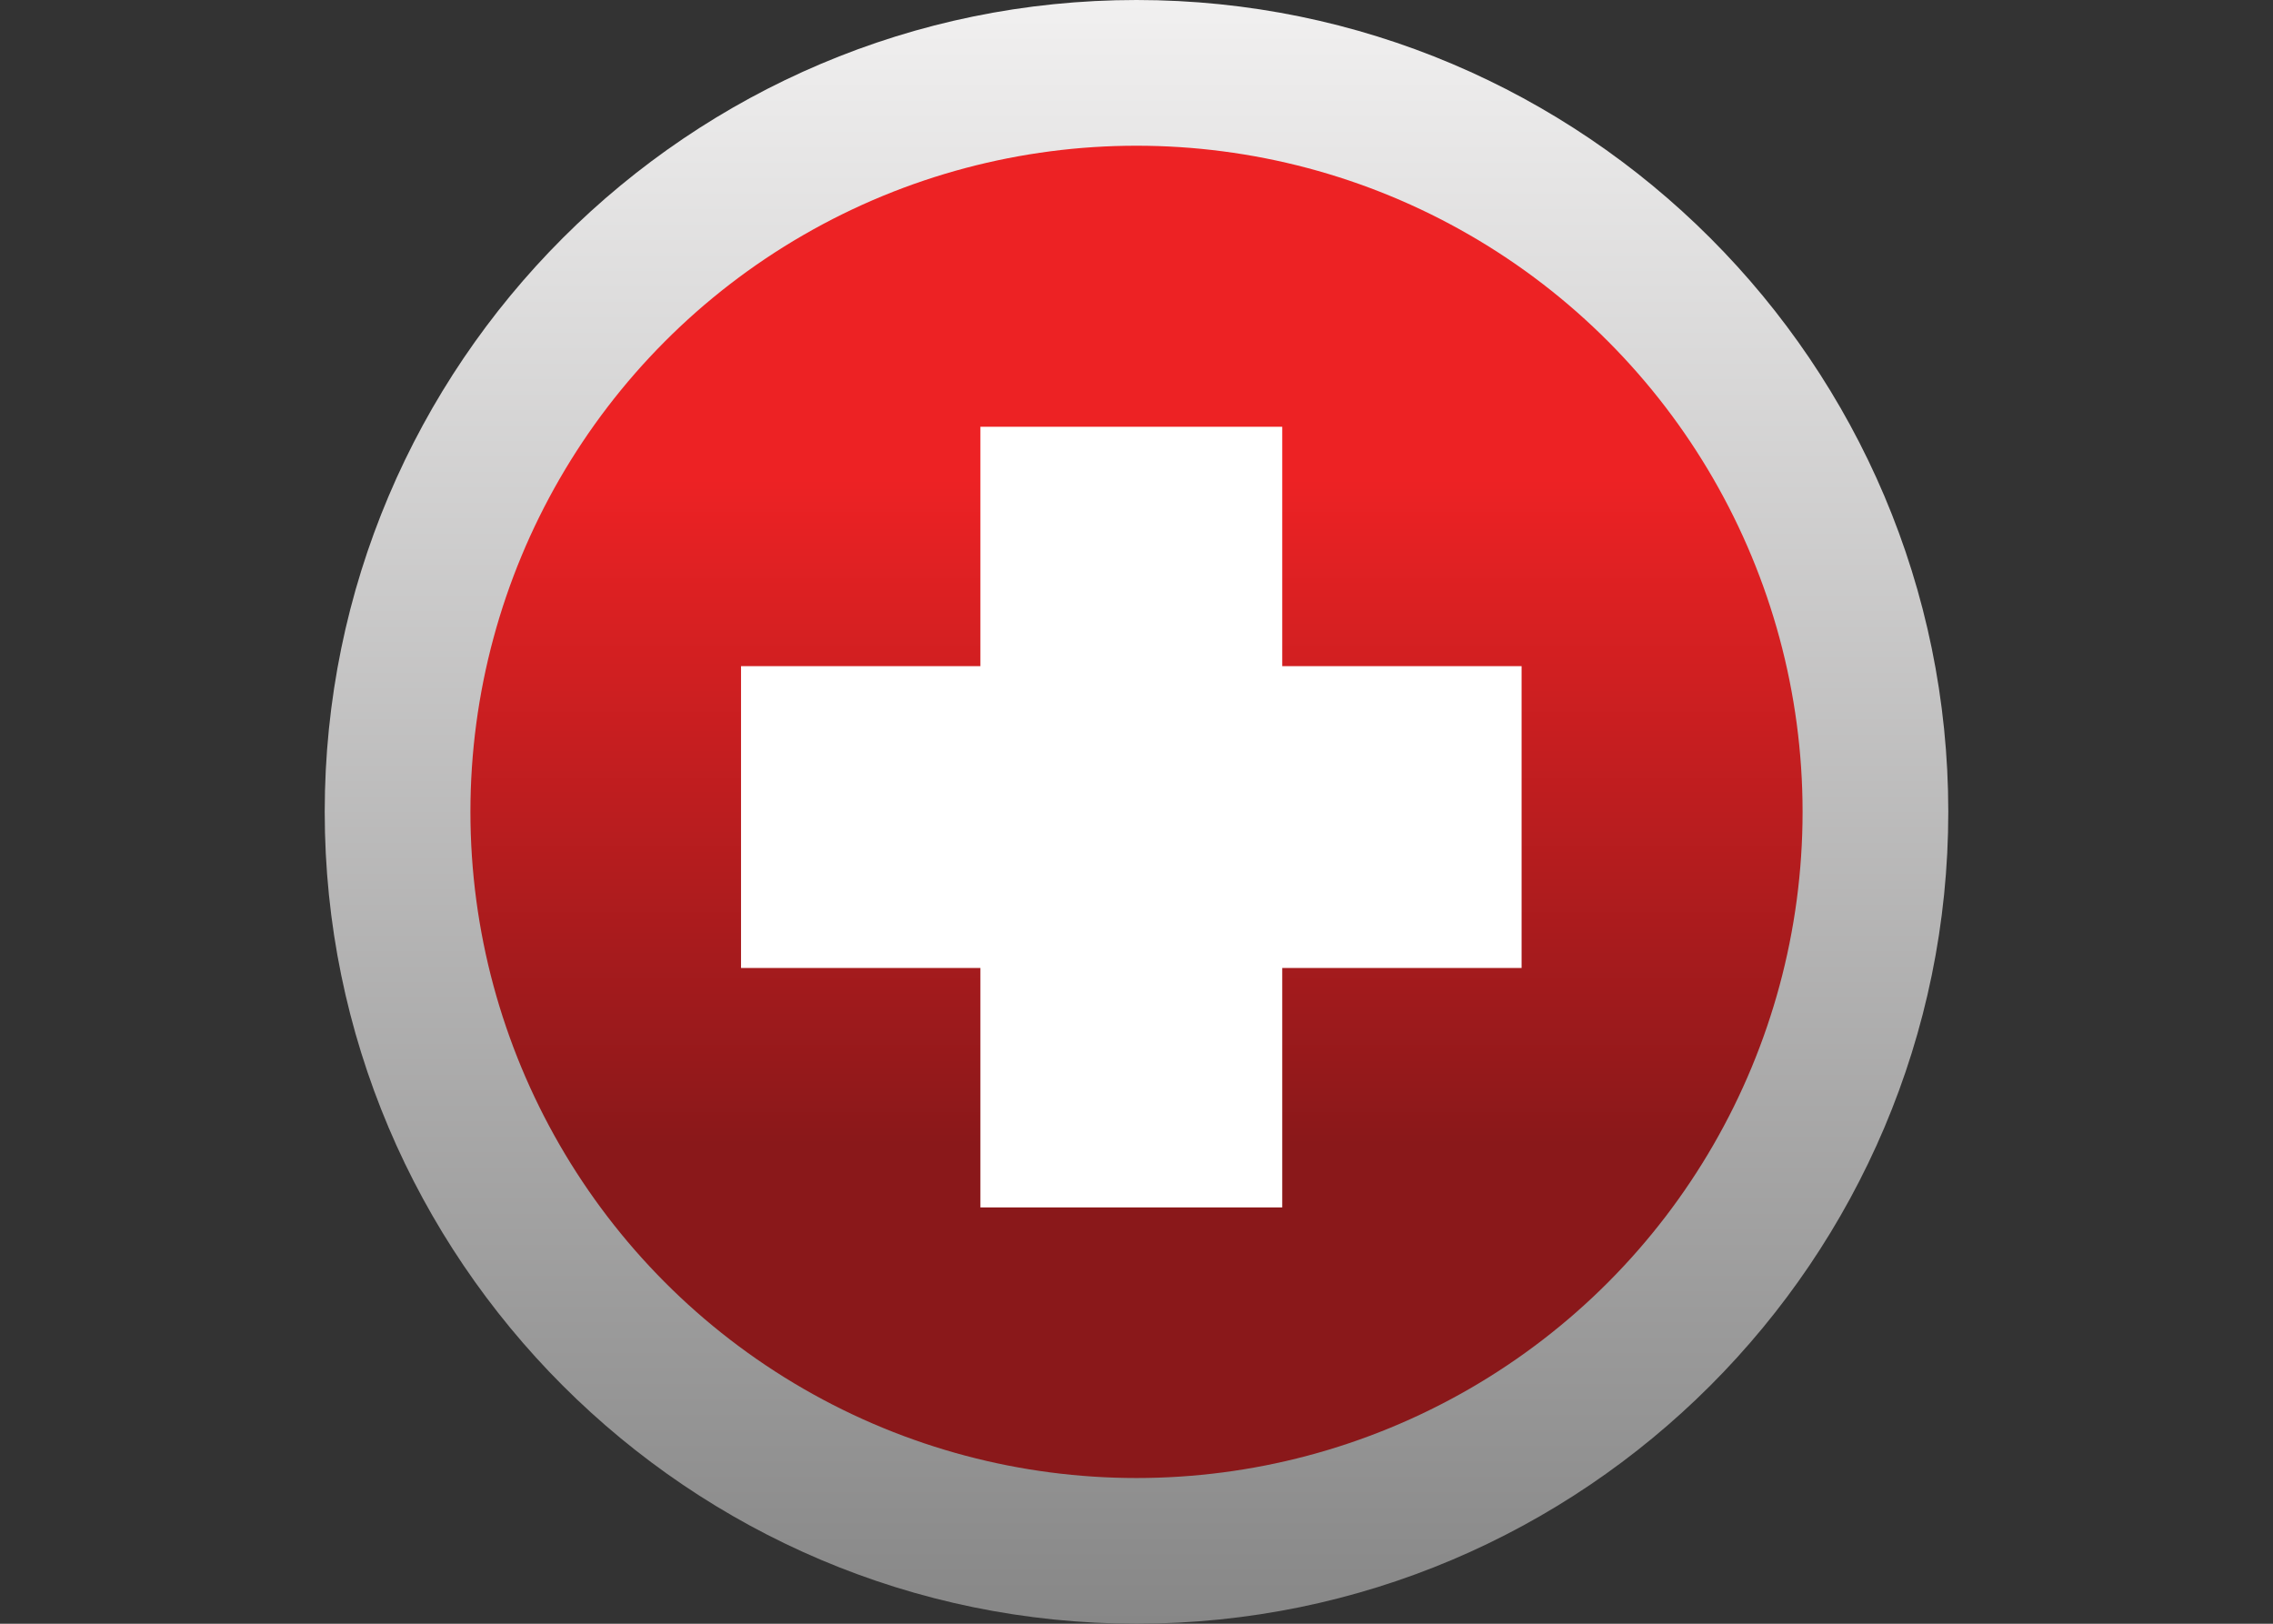 <svg width="224" height="160" fill="none" xmlns="http://www.w3.org/2000/svg"><rect width="100%" height="100%" fill="#333333" stroke="none"/><g clip-path="url(#clip0_866_6717)"><path d="M111.998 0C67.889 0 32 35.888 32 79.996c0 44.107 35.889 80 80.002 80 44.113 0 79.998-35.889 79.998-80.005C192 35.875 156.111 0 111.998 0z" fill="url(#paint0_linear_866_6717)"/><path d="M111.998 140.408c-33.367 0-60.414-27.046-60.414-60.412 0-33.367 27.051-60.408 60.414-60.408 33.362 0 60.414 27.046 60.414 60.408 0 33.361-27.052 60.412-60.414 60.412z" fill="url(#paint1_linear_866_6717)"/><circle cx="112" cy="80" r="65.641" fill="url(#paint2_linear_866_6717)"/><path fill-rule="evenodd" clip-rule="evenodd" d="M126.361 42.05H96.617v23.59h-23.59v29.744h23.59v23.59h29.744v-23.59h23.589V65.64h-23.589V42.05z" fill="#fff"/></g><defs><linearGradient id="paint0_linear_866_6717" x1="111.998" y1="0" x2="111.998" y2="160" gradientUnits="userSpaceOnUse"><stop stop-color="#F1F0F0"/><stop offset="1" stop-color="#878787"/></linearGradient><linearGradient id="paint1_linear_866_6717" x1="111.998" y1="19.588" x2="111.998" y2="140.408" gradientUnits="userSpaceOnUse"><stop stop-color="#fff"/><stop offset=".2" stop-color="#F9F9F9"/><stop offset=".47" stop-color="#E8E8E8"/><stop offset=".76" stop-color="#CDCDCD"/><stop offset="1" stop-color="#B3B3B3"/></linearGradient><linearGradient id="paint2_linear_866_6717" x1="111.999" y1="14.359" x2="111.999" y2="145.641" gradientUnits="userSpaceOnUse"><stop offset=".25" stop-color="#ED2224"/><stop offset=".75" stop-color="#8A181A"/></linearGradient><clipPath id="clip0_866_6717"><path fill="#fff" transform="translate(32)" d="M0 0h160v160H0z"/></clipPath></defs></svg>